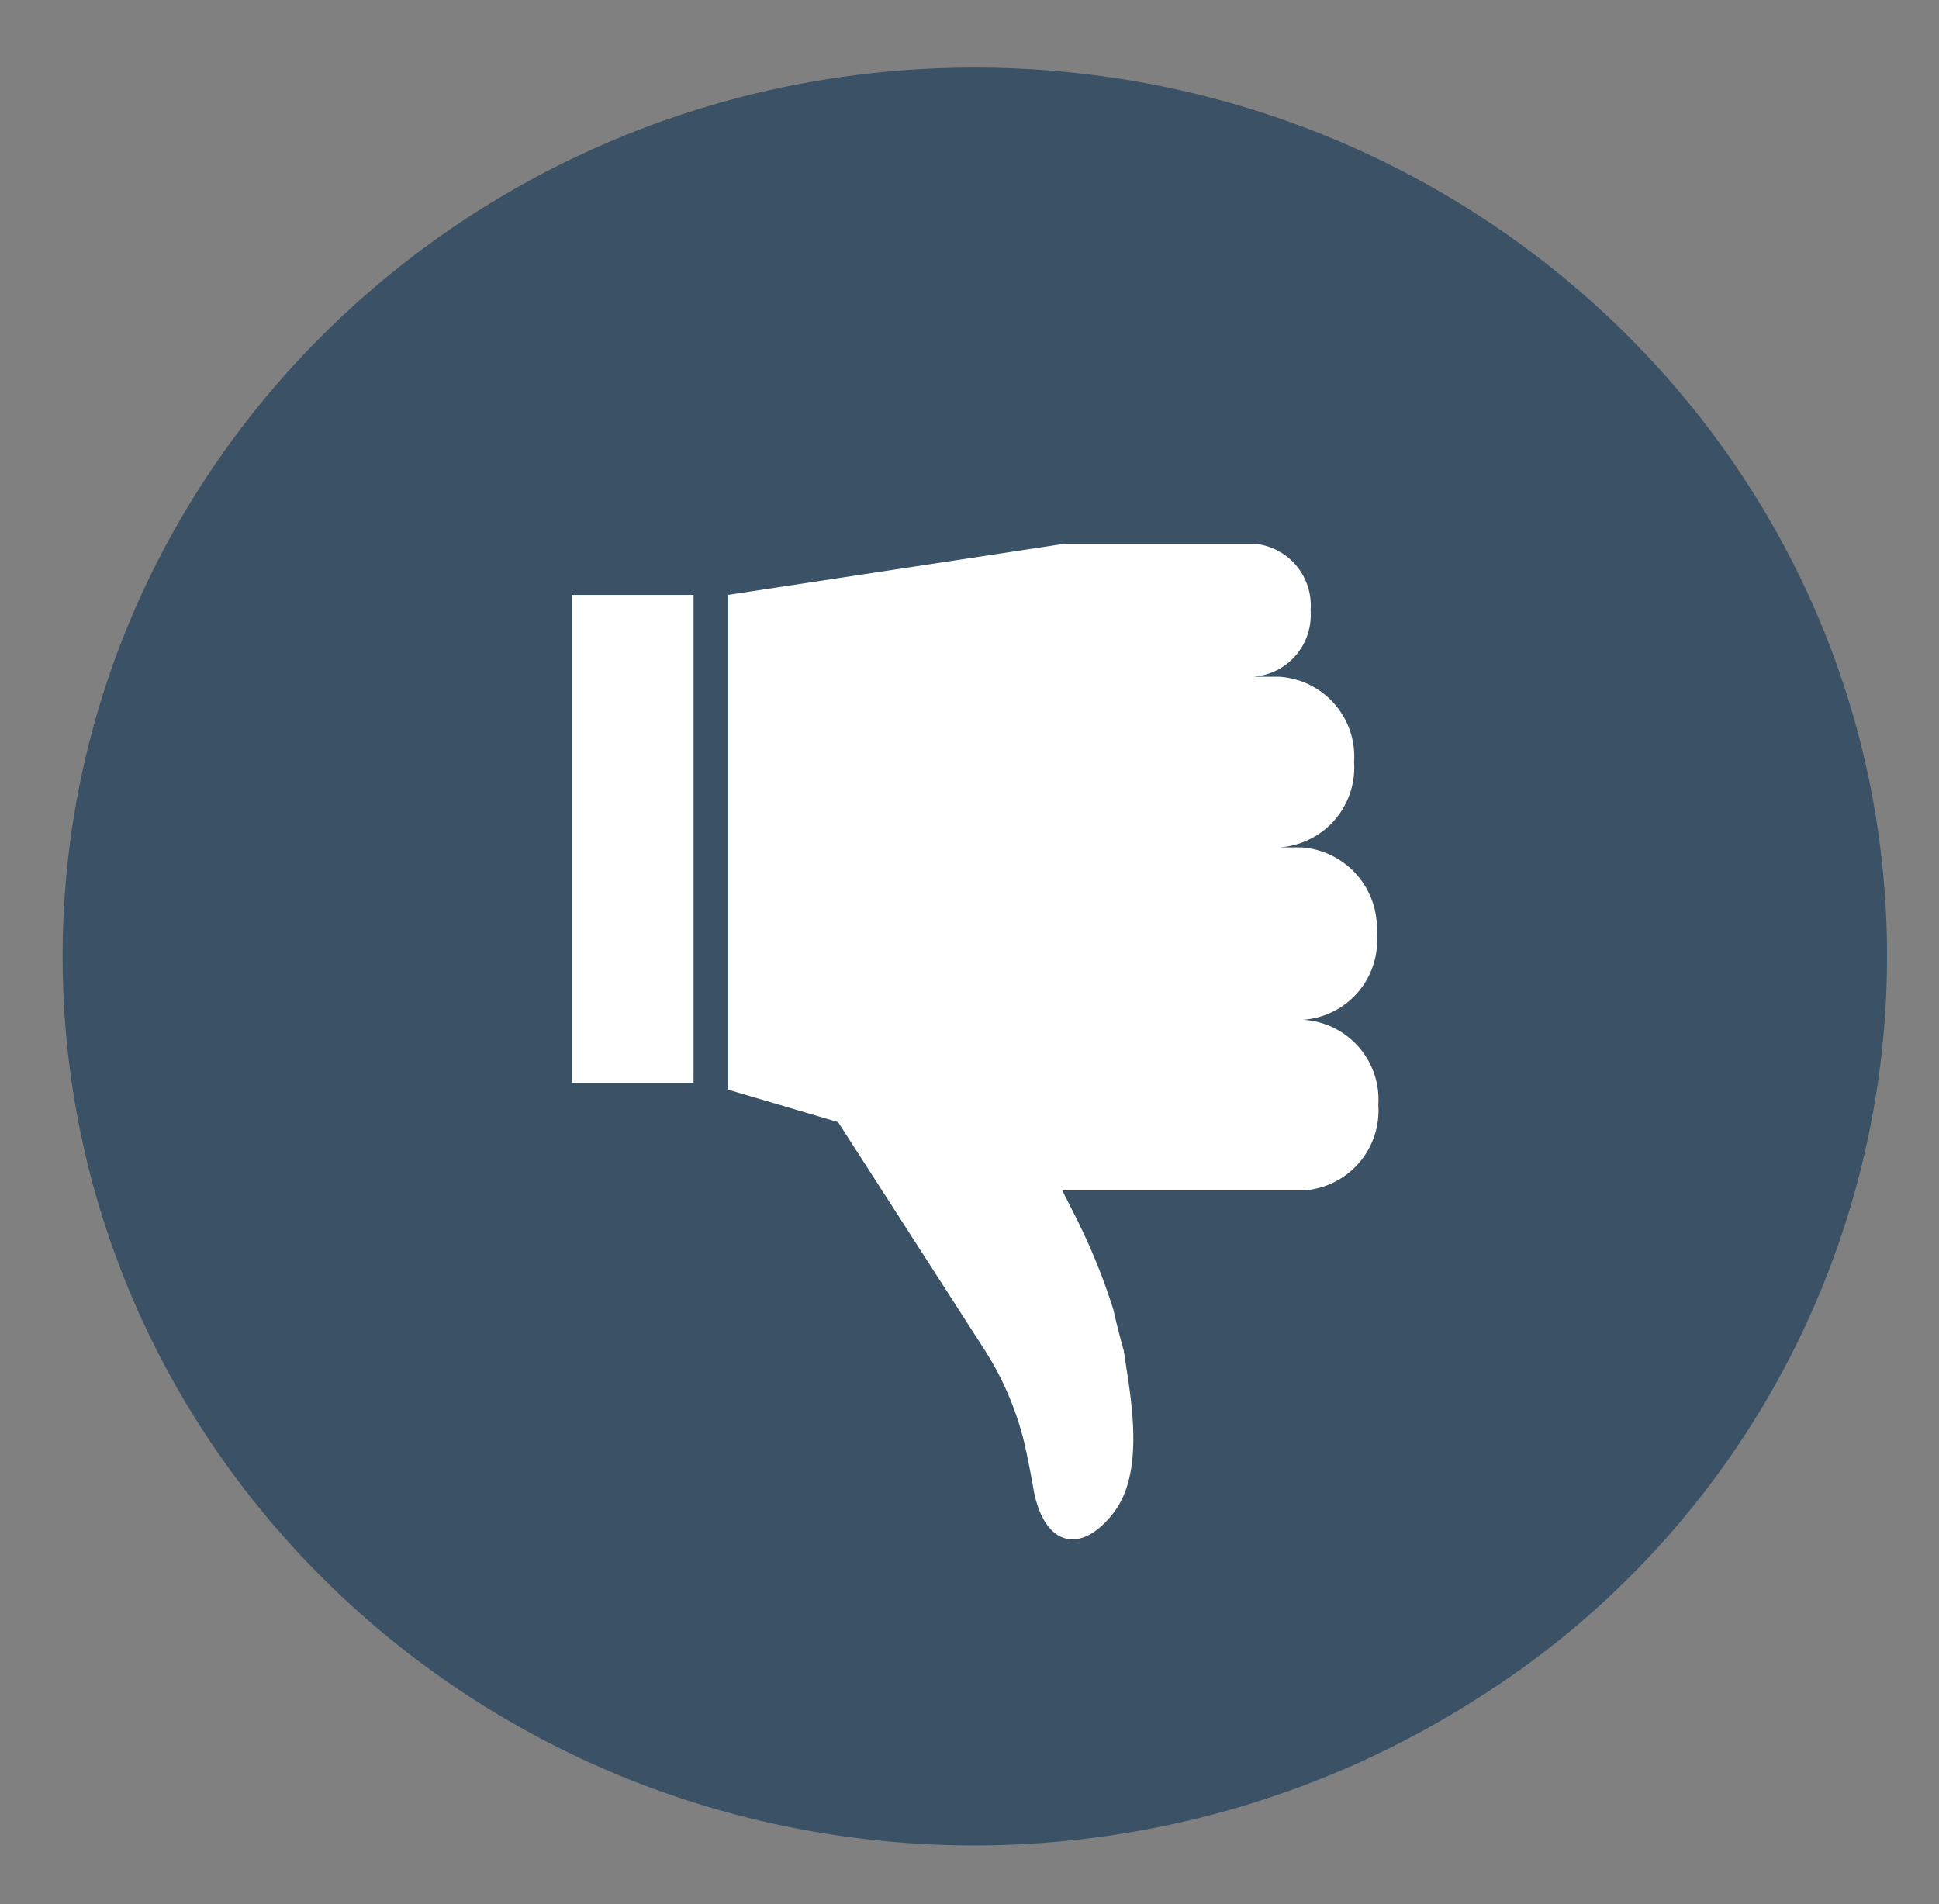<svg xmlns="http://www.w3.org/2000/svg" xmlns:xlink="http://www.w3.org/1999/xlink" viewBox="0 0 56 55">
  <rect x="0" y="0" width="56" height="55" fill="#808080" stroke="none"/>
  <defs>
    <style>
      .cls-1 {
        clip-path: url(#clip-Artboard_3);
      }

      .cls-2 {
        fill: #3b5165;
      }

      .cls-3 {
        fill: #fff;
      }
    </style>
    <clipPath id="clip-Artboard_3">
      <rect width="56" height="55"/>
    </clipPath>
  </defs>
  <g id="Artboard_3" data-name="Artboard – 3" class="cls-1">
    <path id="Path_1" data-name="Path 1" class="cls-2" d="M26.346,0A26.992,26.992,0,0,0,11.7,4.328,25.346,25.346,0,0,0,0,25.674c0,14.18,11.8,25.674,26.346,25.674S52.691,39.854,52.691,25.674,40.9,0,26.346,0Z" transform="translate(54.5 53.3) rotate(180)"/>
    <path id="Path_2" data-name="Path 2" class="cls-3" d="M2.173,15.007A2.31,2.31,0,0,1,0,12.543a2.31,2.31,0,0,1,2.173-2.464H9.128l-.348-.69a17.736,17.736,0,0,1-1.13-2.76c-.13-.591-.3-1.183-.3-1.183-.174-1.232-.652-3.45.3-4.683s2-.937,2.3.641q.13.739.261,1.331a8.843,8.843,0,0,0,1.174,2.76l4.216,6.556,3.173.937V27.28L9.041,28.759H3.608a1.788,1.788,0,0,1-1.652-1.922,1.788,1.788,0,0,1,1.652-1.922H2.869A2.31,2.31,0,0,1,.7,22.45a2.31,2.31,0,0,1,2.173-2.464H2.217A2.341,2.341,0,0,1,.043,17.521,2.3,2.3,0,0,1,2.173,15.007Z" transform="translate(39.807 44.461) rotate(180)"/>
    <rect id="Rectangle_1" data-name="Rectangle 1" class="cls-3" width="3.521" height="14.097" transform="translate(20.03 31.279) rotate(180)"/>
  </g>
</svg>
